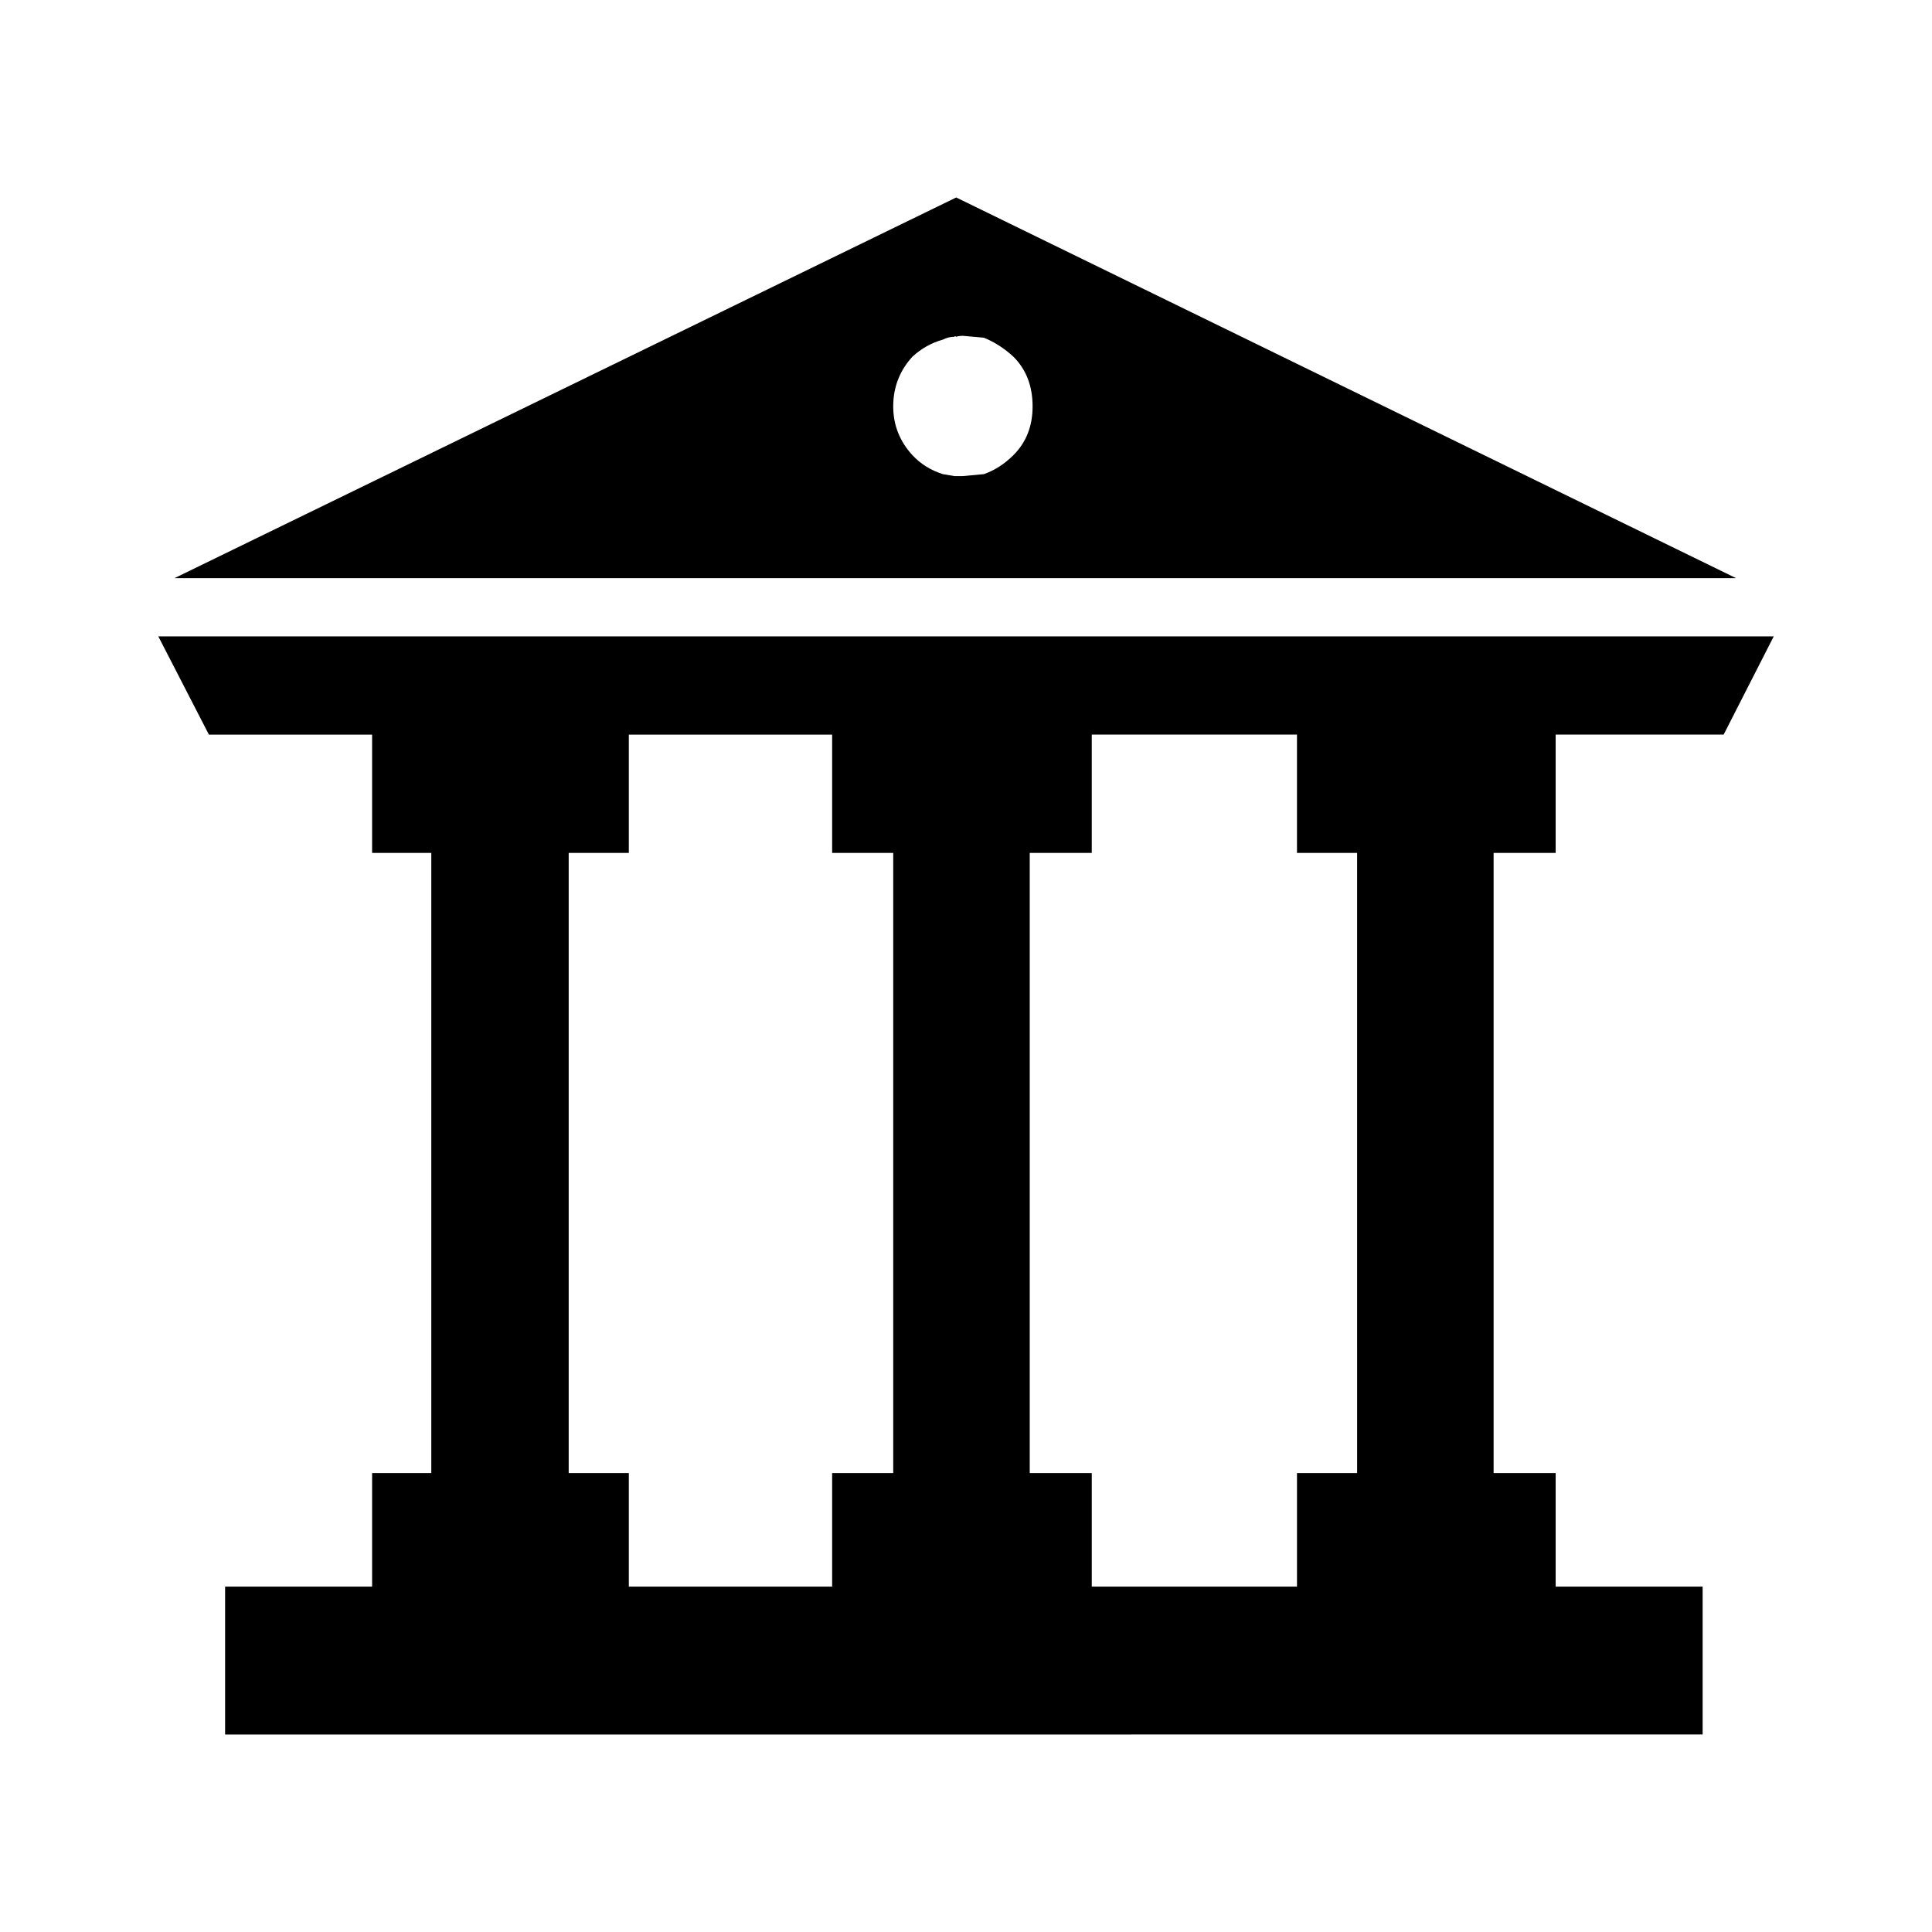 <?xml version="1.0" encoding="UTF-8"?>
<!-- Uploaded to: SVG Repo, www.svgrepo.com, Generator: SVG Repo Mixer Tools -->
<svg fill="#000000" width="800px" height="800px" version="1.1" viewBox="144 144 512 512" xmlns="http://www.w3.org/2000/svg">
 <path d="m185.95 312.64h428.11l-13.277 26.035h-44.52v31.352h-16.441v164.35h16.441v30.09h38.953v39.191l-391.56 0.004v-39.191h38.957v-30.09h15.684v-164.35h-15.684v-31.352h-43.254zm247.38 57.387h-16.441v164.35h16.441v30.09h54.383v-30.09h15.938l-0.004-164.35h-15.934v-31.352h-54.383zm-34.148-137.03c-0.676 0-1.266 0.078-1.77 0.246-0.168-0.168-0.34-0.168-0.508 0-1.012 0-2.023 0.254-3.035 0.758-3.035 0.848-5.734 2.363-8.098 4.555-3.371 3.711-5.059 8.09-5.059 13.145 0 4.891 1.688 9.191 5.059 12.891 2.195 2.363 4.891 4.043 8.098 5.059 1.012 0.168 2.023 0.344 3.035 0.512h0.508 1.77l5.562-0.512c2.867-1.012 5.481-2.695 7.844-5.059 3.371-3.367 5.059-7.664 5.059-12.891 0-5.391-1.688-9.781-5.059-13.145-2.363-2.195-4.973-3.879-7.844-5.059zm-88.535 105.68v31.352h-15.938v164.35h15.938v30.09h53.879v-30.09h16.188v-164.35h-16.188v-31.352zm293.42-41.465h-413.82l207.16-100.88z" fill-rule="evenodd"/>
</svg>